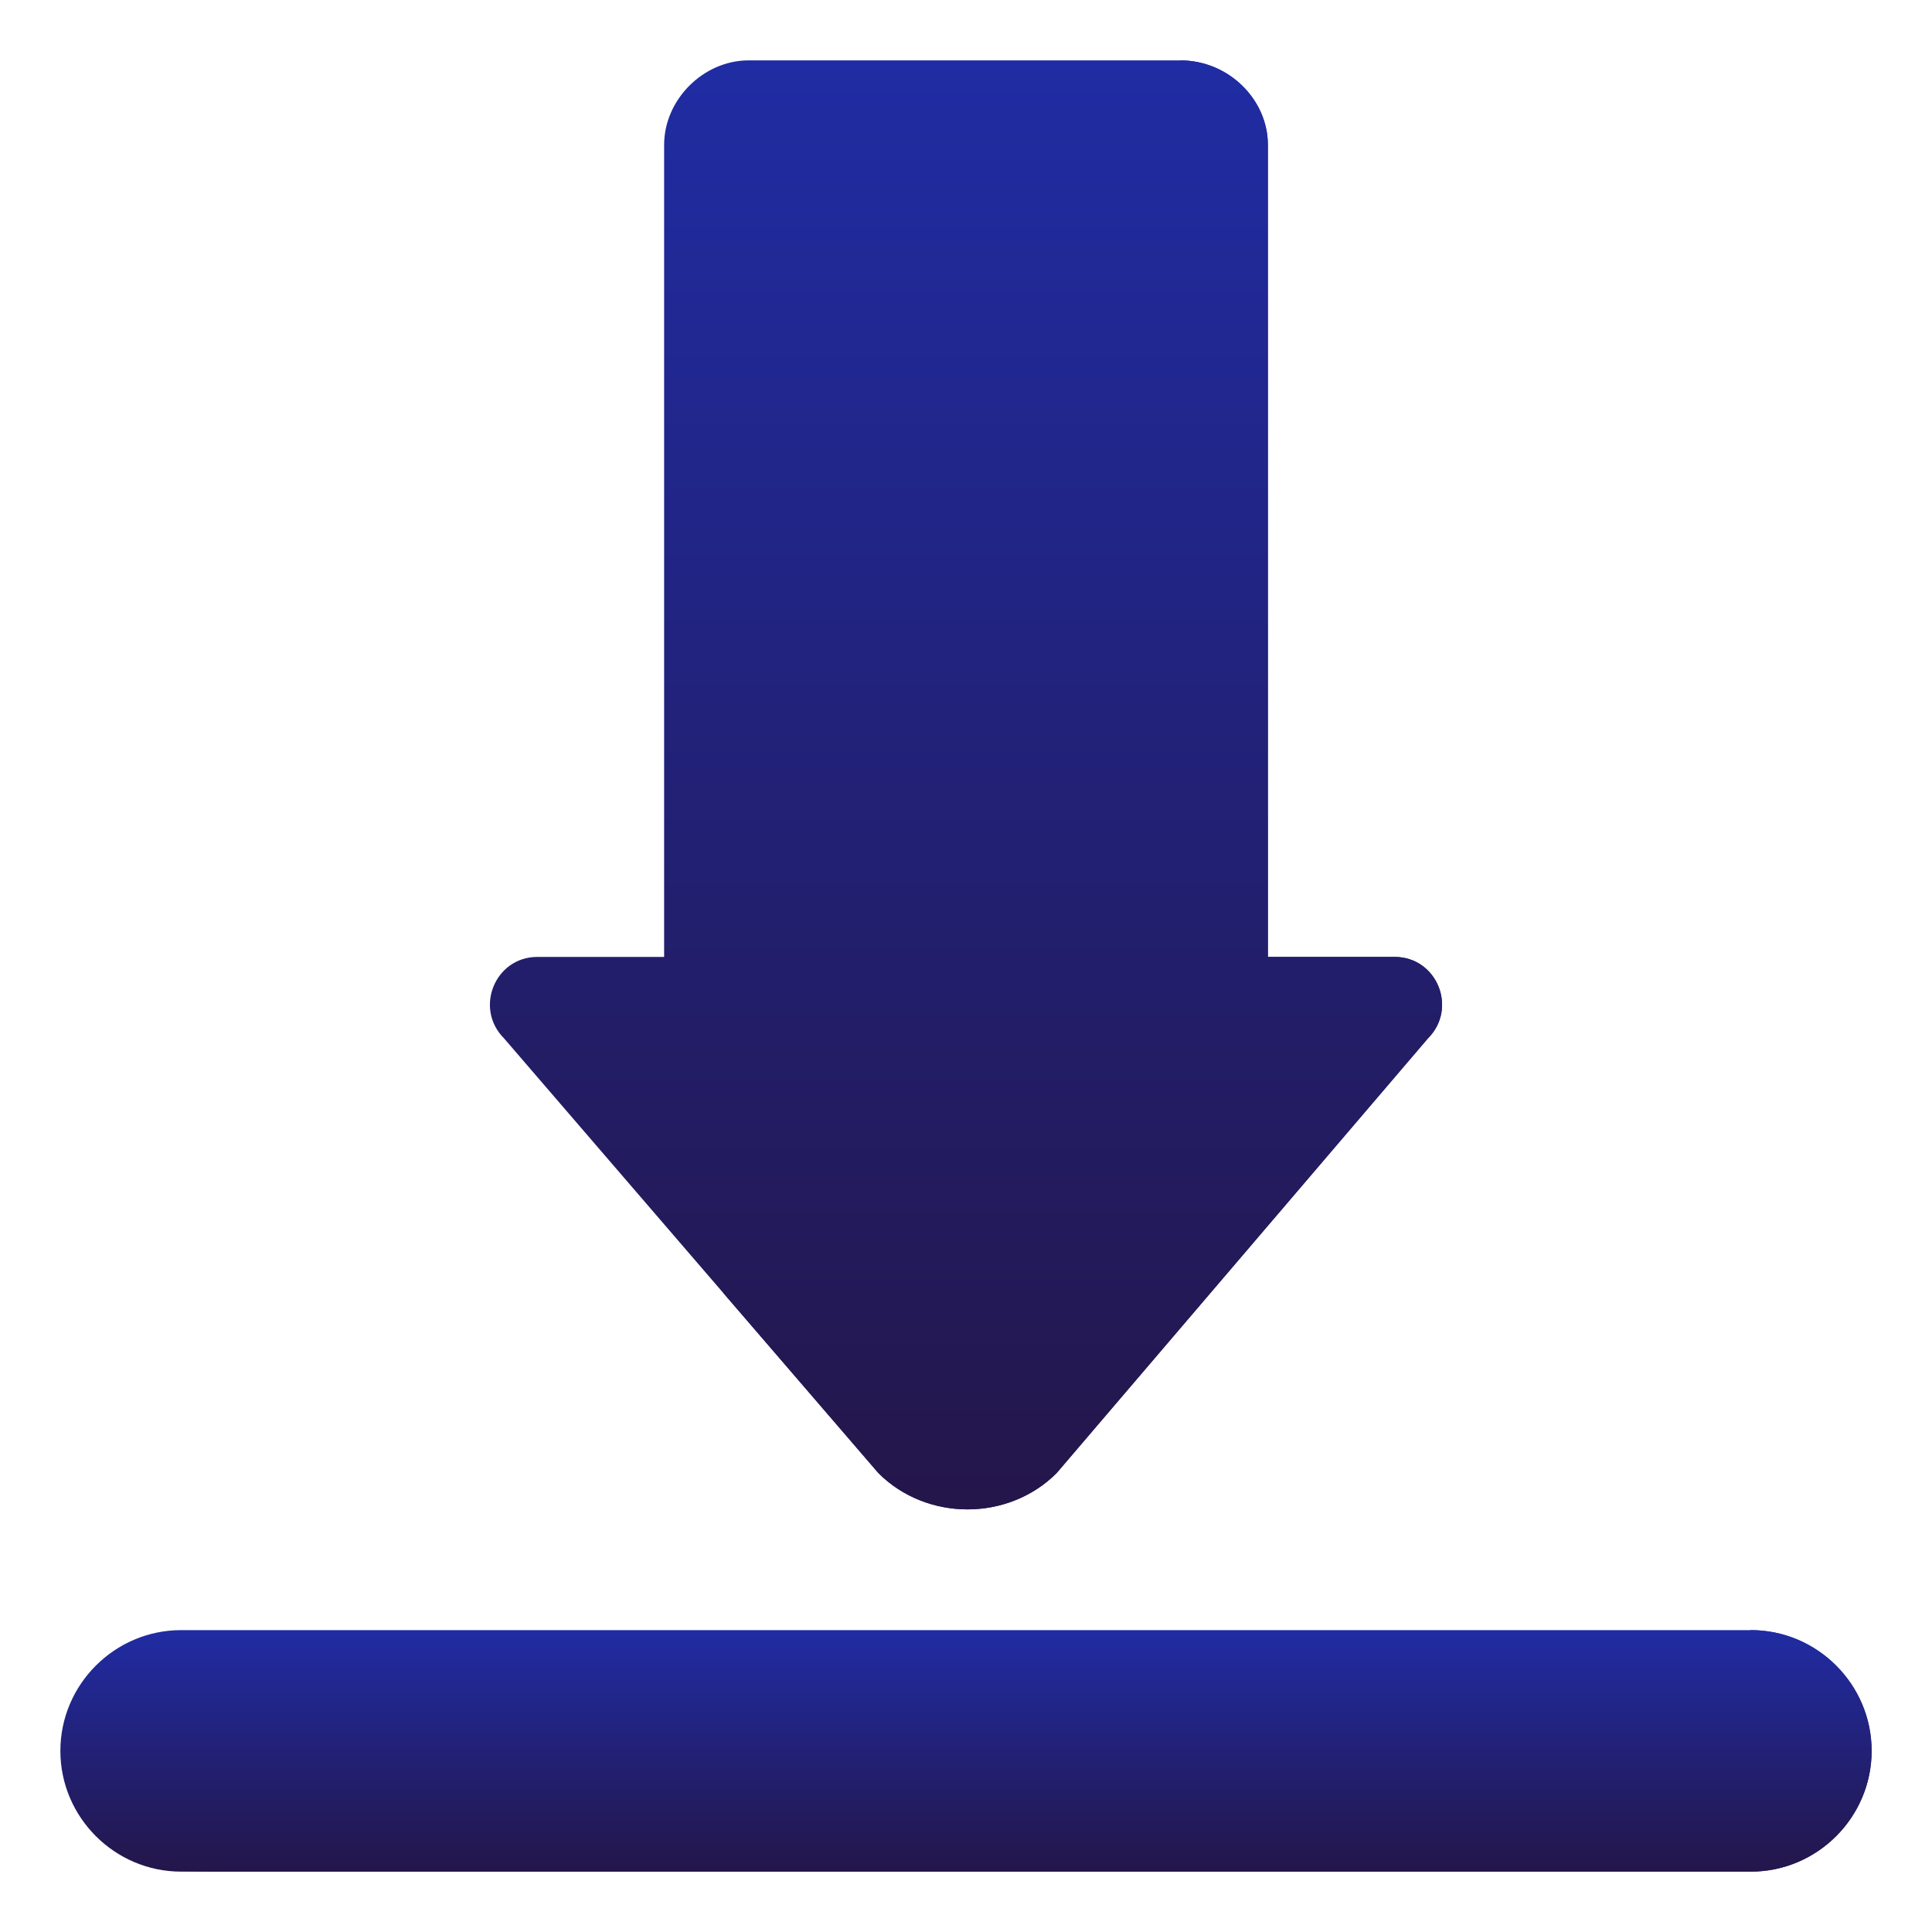 <svg width="40" height="40" viewBox="0 0 40 40" fill="none" xmlns="http://www.w3.org/2000/svg">
<path d="M36.25 33.75H3.75C2.375 33.75 1.25 34.875 1.25 36.25C1.25 37.625 2.375 38.75 3.75 38.75H36.25C37.625 38.75 38.75 37.625 38.75 36.25C38.75 34.875 37.625 33.75 36.25 33.75Z" fill="url(#paint0_linear_195_27475)"/>
<path d="M36.25 33.75C29.739 37.844 12.014 38.582 3.75 38.75H36.25C37.625 38.75 38.75 37.625 38.75 36.25C38.75 34.875 37.625 33.75 36.25 33.75Z" fill="url(#paint1_linear_195_27475)"/>
<path d="M29.562 21.5L21.875 30.5C20.875 31.5 19.187 31.5 18.187 30.5L10.437 21.5C9.812 20.875 10.25 19.812 11.125 19.812H13.75V3C13.75 2.062 14.562 1.25 15.5 1.25H24.437C25.437 1.25 26.25 2.062 26.25 3V19.812H28.875C29.75 19.812 30.187 20.875 29.562 21.5Z" fill="url(#paint2_linear_195_27475)"/>
<path d="M29.563 21.5L21.875 30.5C20.875 31.5 19.188 31.5 18.188 30.5L14.971 26.764C22.058 21.536 25.031 12.879 24.438 1.25C25.438 1.25 26.25 2.062 26.25 3V19.812H28.875C29.75 19.812 30.188 20.875 29.563 21.5Z" fill="url(#paint3_linear_195_27475)"/>
<defs>
<linearGradient id="paint0_linear_195_27475" x1="20" y1="33.75" x2="20" y2="38.75" gradientUnits="userSpaceOnUse">
<stop stop-color="#202CA3"/>
<stop offset="1" stop-color="#24164A"/>
</linearGradient>
<linearGradient id="paint1_linear_195_27475" x1="21.25" y1="33.75" x2="21.25" y2="38.75" gradientUnits="userSpaceOnUse">
<stop stop-color="#202CA3"/>
<stop offset="1" stop-color="#24164A"/>
</linearGradient>
<linearGradient id="paint2_linear_195_27475" x1="20" y1="1.25" x2="20" y2="31.25" gradientUnits="userSpaceOnUse">
<stop stop-color="#202CA3"/>
<stop offset="1" stop-color="#24164A"/>
</linearGradient>
<linearGradient id="paint3_linear_195_27475" x1="22.414" y1="1.25" x2="22.414" y2="31.25" gradientUnits="userSpaceOnUse">
<stop stop-color="#202CA3"/>
<stop offset="1" stop-color="#24164A"/>
</linearGradient>
</defs>
</svg>

